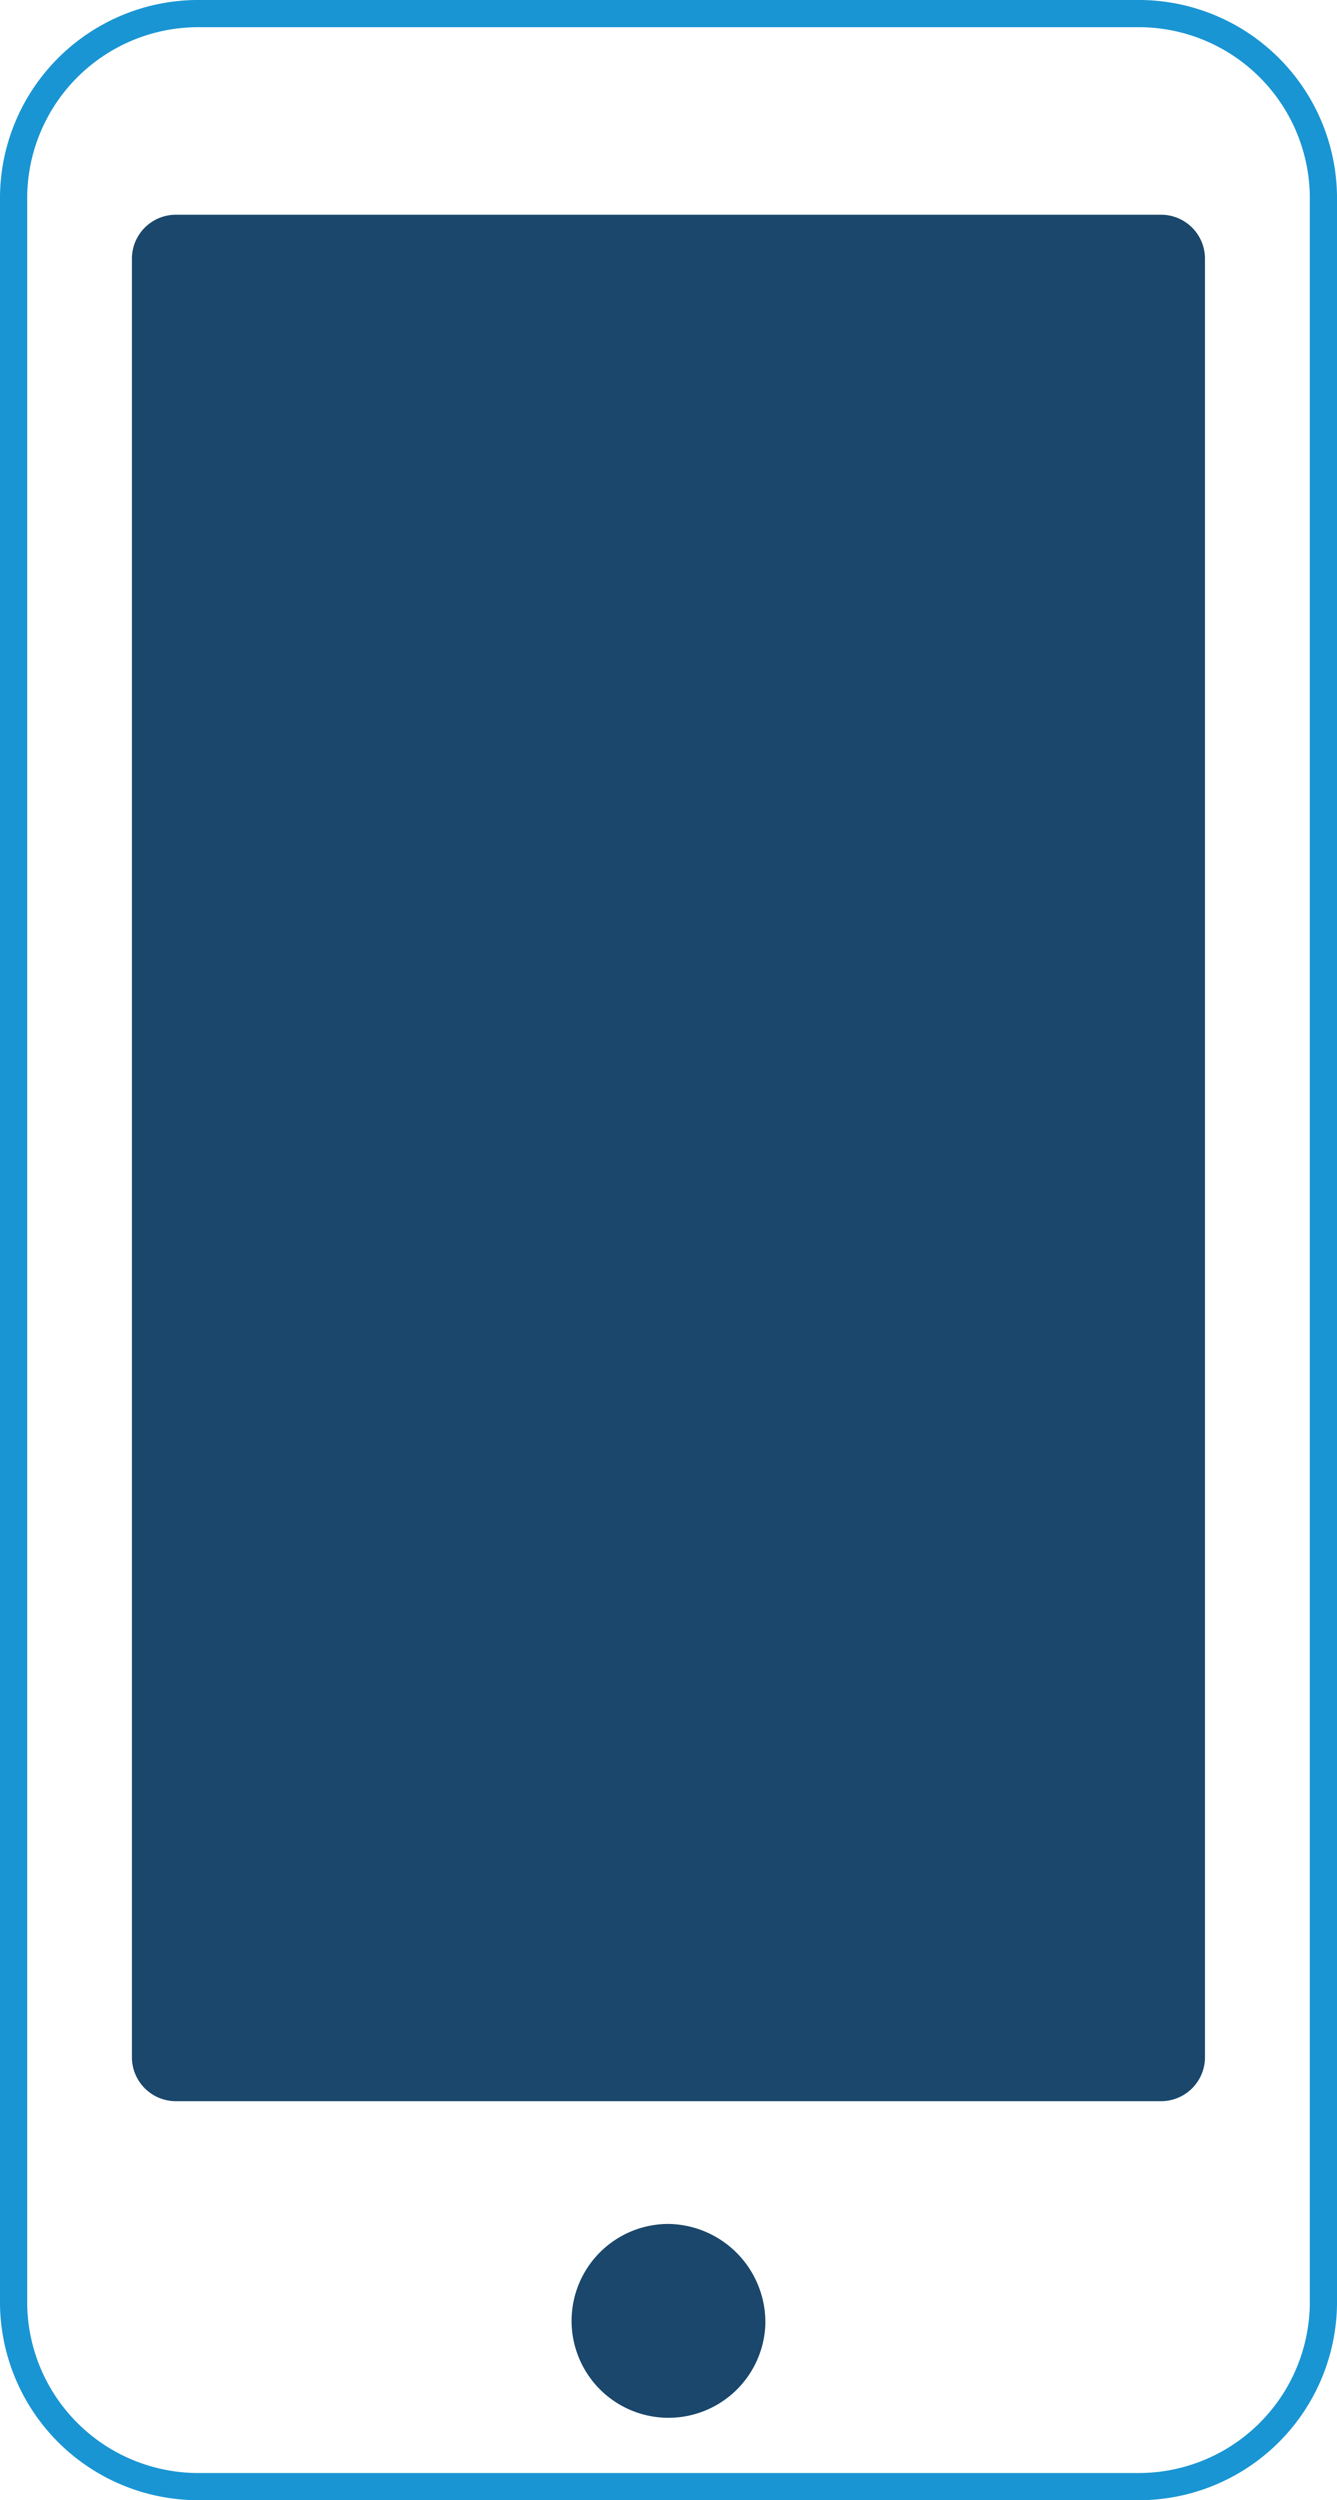 <?xml version="1.0" encoding="UTF-8"?>
<svg xmlns="http://www.w3.org/2000/svg" width="98.303" height="183.799" viewBox="0 0 98.303 183.799">
  <g id="Grupo_2651" data-name="Grupo 2651" transform="translate(-1171.848 -3833.128)">
    <path id="Trazado_4539" data-name="Trazado 4539" d="M1481.456,1318.981h-68.782a13.584,13.584,0,0,0-13.76,13.394v155.008a13.584,13.584,0,0,0,13.76,13.4h68.782a13.581,13.581,0,0,0,13.761-13.4V1332.375A13.581,13.581,0,0,0,1481.456,1318.981Z" transform="translate(-226.066 2515.147)" fill="none" stroke="#1995d3" stroke-linecap="round" stroke-width="2"></path>
    <path id="Trazado_4540" data-name="Trazado 4540" d="M1476.9,1322.846h-72.531a3.234,3.234,0,0,0-3.183,3.279v132.125a3.234,3.234,0,0,0,3.183,3.279H1476.9a3.232,3.232,0,0,0,3.183-3.279V1326.125a3.231,3.231,0,0,0-3.183-3.279" transform="translate(-219.639 2526.068)" fill="#1a476b"></path>
    <path id="Trazado_4541" data-name="Trazado 4541" d="M1423.885,1368.794a7.126,7.126,0,1,1-7.123-7.337,7.234,7.234,0,0,1,7.123,7.337" transform="translate(-195.763 2635.163)" fill="#1a476b"></path>
  </g>
</svg>